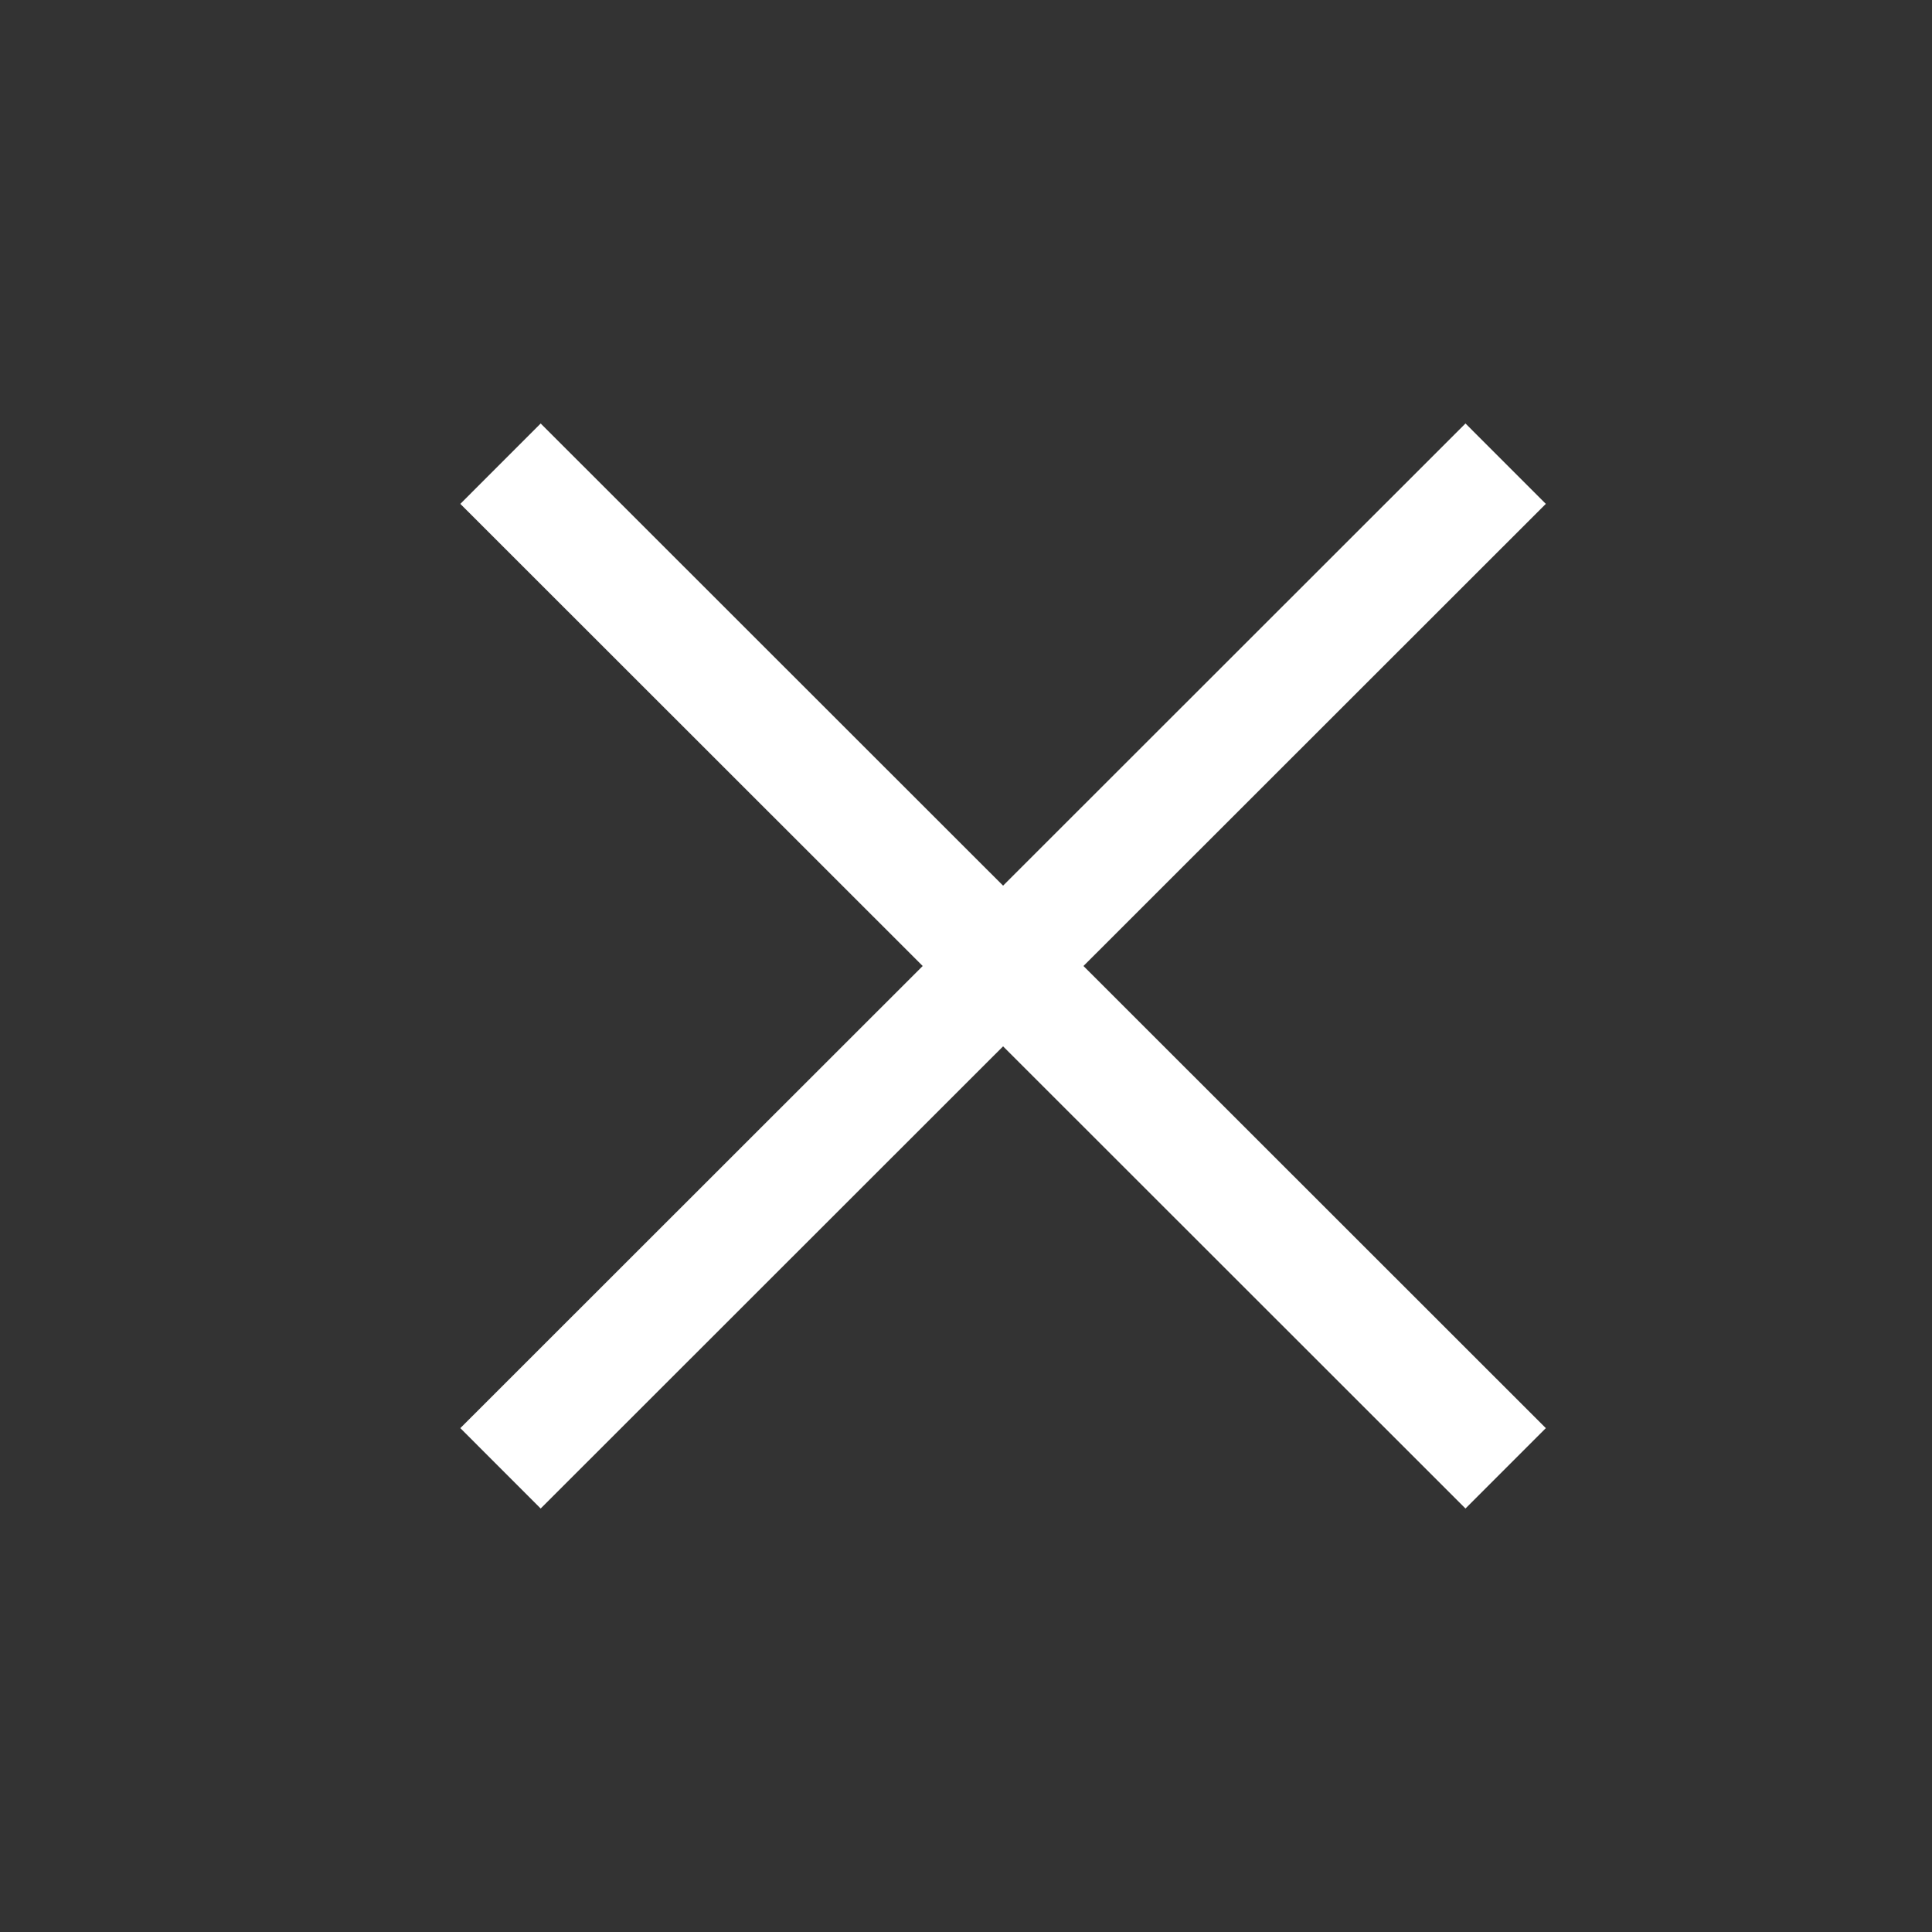 <svg xmlns="http://www.w3.org/2000/svg" viewBox="0 0 34 34" fill="none">
    <rect x="0" y="0" width="34" height="34" fill="#333333" stroke="none"/>
    <path d="M26.497 8.16L8.808 25.84" stroke="white" stroke-width="2" stroke-linejoin="round"/>
    <path d="M8.808 8.16L26.497 25.84" stroke="white" stroke-width="2" stroke-linejoin="round"/>
</svg>